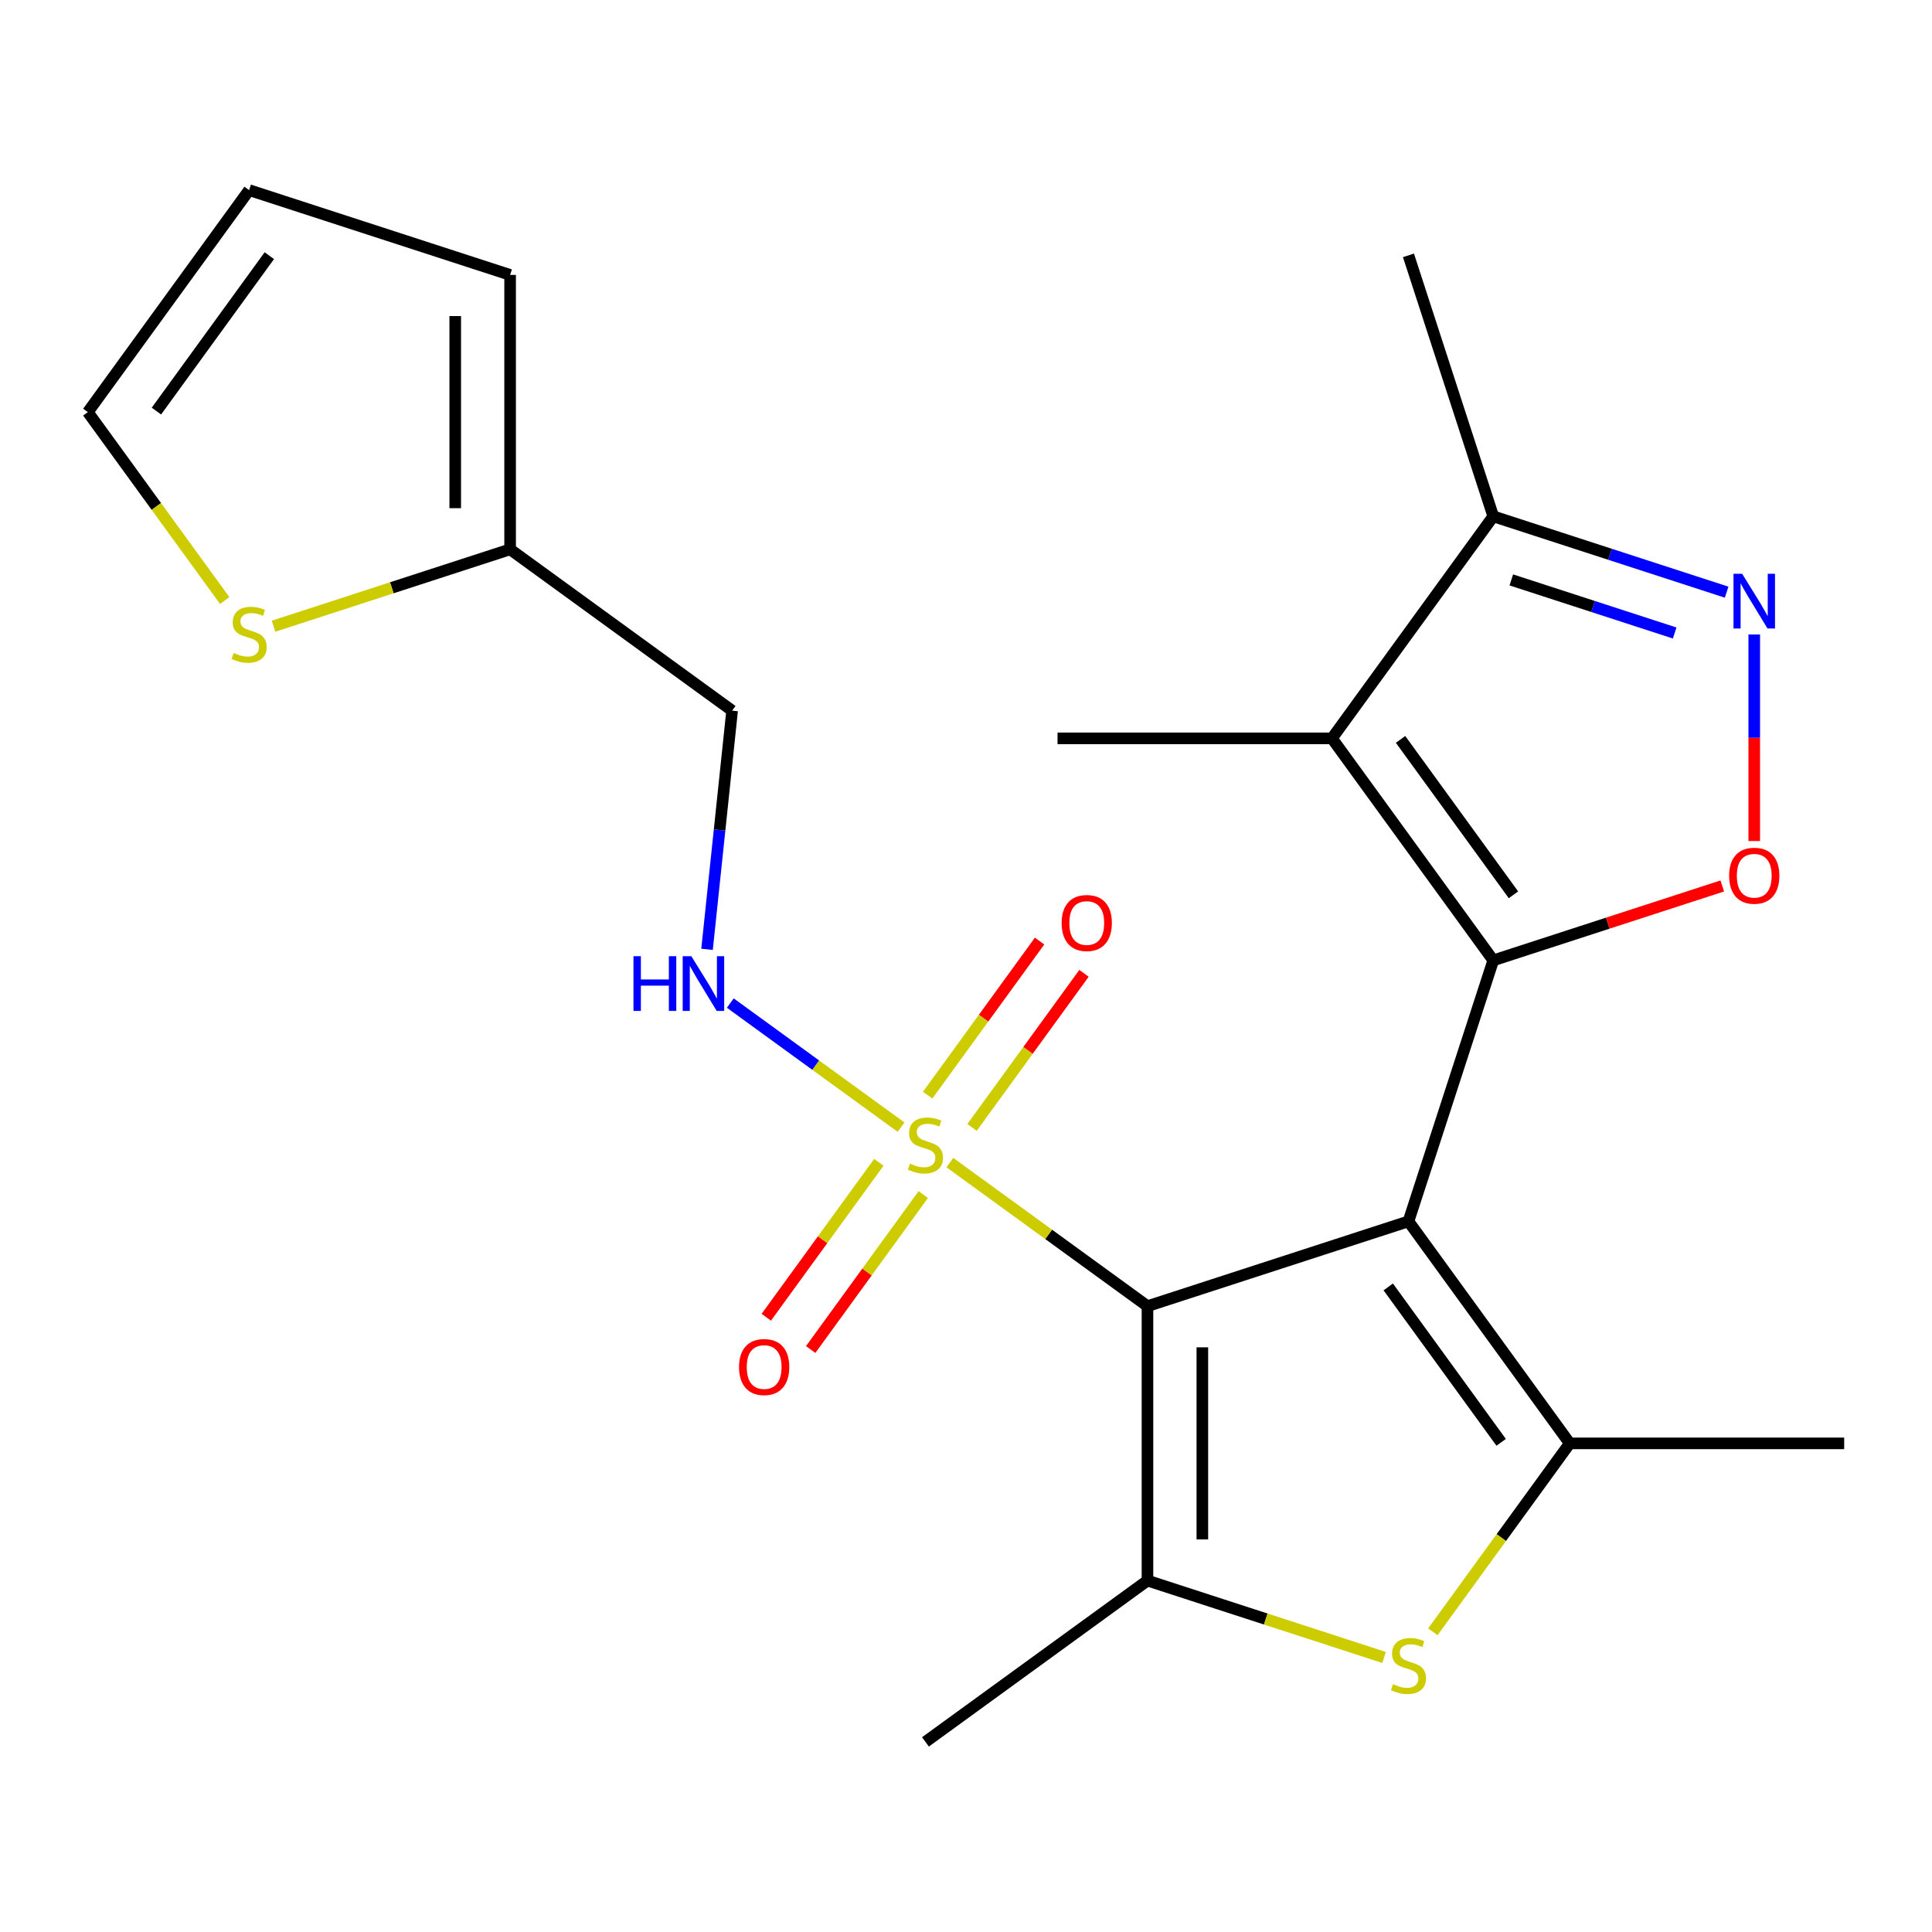 <?xml version='1.0' encoding='iso-8859-1'?>
<svg version='1.1' baseProfile='full'
              xmlns='http://www.w3.org/2000/svg'
                      xmlns:rdkit='http://www.rdkit.org/xml'
                      xmlns:xlink='http://www.w3.org/1999/xlink'
                  xml:space='preserve'
width='1000px' height='1000px' viewBox='0 0 1000 1000'>
<!-- END OF HEADER -->
<rect style='opacity:1.0;fill:#FFFFFF;stroke:none' width='1000' height='1000' x='0' y='0'> </rect>
<path class='bond-0' d='M 729.015,632.174 L 593.926,676.067' style='fill:none;fill-rule:evenodd;stroke:#000000;stroke-width:6px;stroke-linecap:butt;stroke-linejoin:miter;stroke-opacity:1' />
<path class='bond-1' d='M 729.015,632.174 L 772.908,497.085' style='fill:none;fill-rule:evenodd;stroke:#000000;stroke-width:6px;stroke-linecap:butt;stroke-linejoin:miter;stroke-opacity:1' />
<path class='bond-3' d='M 729.015,632.174 L 812.505,747.088' style='fill:none;fill-rule:evenodd;stroke:#000000;stroke-width:6px;stroke-linecap:butt;stroke-linejoin:miter;stroke-opacity:1' />
<path class='bond-3' d='M 718.556,666.109 L 776.998,746.549' style='fill:none;fill-rule:evenodd;stroke:#000000;stroke-width:6px;stroke-linecap:butt;stroke-linejoin:miter;stroke-opacity:1' />
<path class='bond-2' d='M 593.926,676.067 L 542.785,638.911' style='fill:none;fill-rule:evenodd;stroke:#000000;stroke-width:6px;stroke-linecap:butt;stroke-linejoin:miter;stroke-opacity:1' />
<path class='bond-2' d='M 542.785,638.911 L 491.644,601.755' style='fill:none;fill-rule:evenodd;stroke:#CCCC00;stroke-width:6px;stroke-linecap:butt;stroke-linejoin:miter;stroke-opacity:1' />
<path class='bond-4' d='M 593.926,676.067 L 593.926,818.108' style='fill:none;fill-rule:evenodd;stroke:#000000;stroke-width:6px;stroke-linecap:butt;stroke-linejoin:miter;stroke-opacity:1' />
<path class='bond-4' d='M 622.334,697.374 L 622.334,796.802' style='fill:none;fill-rule:evenodd;stroke:#000000;stroke-width:6px;stroke-linecap:butt;stroke-linejoin:miter;stroke-opacity:1' />
<path class='bond-5' d='M 772.908,497.085 L 689.419,382.172' style='fill:none;fill-rule:evenodd;stroke:#000000;stroke-width:6px;stroke-linecap:butt;stroke-linejoin:miter;stroke-opacity:1' />
<path class='bond-5' d='M 783.367,463.151 L 724.925,382.711' style='fill:none;fill-rule:evenodd;stroke:#000000;stroke-width:6px;stroke-linecap:butt;stroke-linejoin:miter;stroke-opacity:1' />
<path class='bond-7' d='M 772.908,497.085 L 832.177,477.828' style='fill:none;fill-rule:evenodd;stroke:#000000;stroke-width:6px;stroke-linecap:butt;stroke-linejoin:miter;stroke-opacity:1' />
<path class='bond-7' d='M 832.177,477.828 L 891.446,458.57' style='fill:none;fill-rule:evenodd;stroke:#FF0000;stroke-width:6px;stroke-linecap:butt;stroke-linejoin:miter;stroke-opacity:1' />
<path class='bond-10' d='M 466.382,583.401 L 422.191,551.294' style='fill:none;fill-rule:evenodd;stroke:#CCCC00;stroke-width:6px;stroke-linecap:butt;stroke-linejoin:miter;stroke-opacity:1' />
<path class='bond-10' d='M 422.191,551.294 L 378,519.188' style='fill:none;fill-rule:evenodd;stroke:#0000FF;stroke-width:6px;stroke-linecap:butt;stroke-linejoin:miter;stroke-opacity:1' />
<path class='bond-12' d='M 454.89,601.614 L 425.758,641.711' style='fill:none;fill-rule:evenodd;stroke:#CCCC00;stroke-width:6px;stroke-linecap:butt;stroke-linejoin:miter;stroke-opacity:1' />
<path class='bond-12' d='M 425.758,641.711 L 396.625,681.809' style='fill:none;fill-rule:evenodd;stroke:#FF0000;stroke-width:6px;stroke-linecap:butt;stroke-linejoin:miter;stroke-opacity:1' />
<path class='bond-12' d='M 477.873,618.312 L 448.741,658.409' style='fill:none;fill-rule:evenodd;stroke:#CCCC00;stroke-width:6px;stroke-linecap:butt;stroke-linejoin:miter;stroke-opacity:1' />
<path class='bond-12' d='M 448.741,658.409 L 419.608,698.507' style='fill:none;fill-rule:evenodd;stroke:#FF0000;stroke-width:6px;stroke-linecap:butt;stroke-linejoin:miter;stroke-opacity:1' />
<path class='bond-13' d='M 503.135,583.542 L 532.108,543.664' style='fill:none;fill-rule:evenodd;stroke:#CCCC00;stroke-width:6px;stroke-linecap:butt;stroke-linejoin:miter;stroke-opacity:1' />
<path class='bond-13' d='M 532.108,543.664 L 561.08,503.787' style='fill:none;fill-rule:evenodd;stroke:#FF0000;stroke-width:6px;stroke-linecap:butt;stroke-linejoin:miter;stroke-opacity:1' />
<path class='bond-13' d='M 480.152,566.844 L 509.125,526.967' style='fill:none;fill-rule:evenodd;stroke:#CCCC00;stroke-width:6px;stroke-linecap:butt;stroke-linejoin:miter;stroke-opacity:1' />
<path class='bond-13' d='M 509.125,526.967 L 538.097,487.089' style='fill:none;fill-rule:evenodd;stroke:#FF0000;stroke-width:6px;stroke-linecap:butt;stroke-linejoin:miter;stroke-opacity:1' />
<path class='bond-6' d='M 812.505,747.088 L 777.075,795.852' style='fill:none;fill-rule:evenodd;stroke:#000000;stroke-width:6px;stroke-linecap:butt;stroke-linejoin:miter;stroke-opacity:1' />
<path class='bond-6' d='M 777.075,795.852 L 741.646,844.616' style='fill:none;fill-rule:evenodd;stroke:#CCCC00;stroke-width:6px;stroke-linecap:butt;stroke-linejoin:miter;stroke-opacity:1' />
<path class='bond-19' d='M 812.505,747.088 L 954.545,747.088' style='fill:none;fill-rule:evenodd;stroke:#000000;stroke-width:6px;stroke-linecap:butt;stroke-linejoin:miter;stroke-opacity:1' />
<path class='bond-21' d='M 593.926,818.108 L 479.013,901.598' style='fill:none;fill-rule:evenodd;stroke:#000000;stroke-width:6px;stroke-linecap:butt;stroke-linejoin:miter;stroke-opacity:1' />
<path class='bond-23' d='M 593.926,818.108 L 655.155,838.003' style='fill:none;fill-rule:evenodd;stroke:#000000;stroke-width:6px;stroke-linecap:butt;stroke-linejoin:miter;stroke-opacity:1' />
<path class='bond-23' d='M 655.155,838.003 L 716.384,857.897' style='fill:none;fill-rule:evenodd;stroke:#CCCC00;stroke-width:6px;stroke-linecap:butt;stroke-linejoin:miter;stroke-opacity:1' />
<path class='bond-9' d='M 689.419,382.172 L 772.908,267.259' style='fill:none;fill-rule:evenodd;stroke:#000000;stroke-width:6px;stroke-linecap:butt;stroke-linejoin:miter;stroke-opacity:1' />
<path class='bond-20' d='M 689.419,382.172 L 547.378,382.172' style='fill:none;fill-rule:evenodd;stroke:#000000;stroke-width:6px;stroke-linecap:butt;stroke-linejoin:miter;stroke-opacity:1' />
<path class='bond-8' d='M 907.997,435.321 L 907.997,381.869' style='fill:none;fill-rule:evenodd;stroke:#FF0000;stroke-width:6px;stroke-linecap:butt;stroke-linejoin:miter;stroke-opacity:1' />
<path class='bond-8' d='M 907.997,381.869 L 907.997,328.416' style='fill:none;fill-rule:evenodd;stroke:#0000FF;stroke-width:6px;stroke-linecap:butt;stroke-linejoin:miter;stroke-opacity:1' />
<path class='bond-24' d='M 893.706,306.508 L 833.307,286.883' style='fill:none;fill-rule:evenodd;stroke:#0000FF;stroke-width:6px;stroke-linecap:butt;stroke-linejoin:miter;stroke-opacity:1' />
<path class='bond-24' d='M 833.307,286.883 L 772.908,267.259' style='fill:none;fill-rule:evenodd;stroke:#000000;stroke-width:6px;stroke-linecap:butt;stroke-linejoin:miter;stroke-opacity:1' />
<path class='bond-24' d='M 866.808,327.638 L 824.528,313.901' style='fill:none;fill-rule:evenodd;stroke:#0000FF;stroke-width:6px;stroke-linecap:butt;stroke-linejoin:miter;stroke-opacity:1' />
<path class='bond-24' d='M 824.528,313.901 L 782.249,300.164' style='fill:none;fill-rule:evenodd;stroke:#000000;stroke-width:6px;stroke-linecap:butt;stroke-linejoin:miter;stroke-opacity:1' />
<path class='bond-22' d='M 772.908,267.259 L 729.015,132.17' style='fill:none;fill-rule:evenodd;stroke:#000000;stroke-width:6px;stroke-linecap:butt;stroke-linejoin:miter;stroke-opacity:1' />
<path class='bond-15' d='M 365.961,491.377 L 372.454,429.601' style='fill:none;fill-rule:evenodd;stroke:#0000FF;stroke-width:6px;stroke-linecap:butt;stroke-linejoin:miter;stroke-opacity:1' />
<path class='bond-15' d='M 372.454,429.601 L 378.946,367.826' style='fill:none;fill-rule:evenodd;stroke:#000000;stroke-width:6px;stroke-linecap:butt;stroke-linejoin:miter;stroke-opacity:1' />
<path class='bond-11' d='M 264.033,284.336 L 378.946,367.826' style='fill:none;fill-rule:evenodd;stroke:#000000;stroke-width:6px;stroke-linecap:butt;stroke-linejoin:miter;stroke-opacity:1' />
<path class='bond-14' d='M 264.033,284.336 L 202.804,304.231' style='fill:none;fill-rule:evenodd;stroke:#000000;stroke-width:6px;stroke-linecap:butt;stroke-linejoin:miter;stroke-opacity:1' />
<path class='bond-14' d='M 202.804,304.231 L 141.575,324.125' style='fill:none;fill-rule:evenodd;stroke:#CCCC00;stroke-width:6px;stroke-linecap:butt;stroke-linejoin:miter;stroke-opacity:1' />
<path class='bond-17' d='M 264.033,284.336 L 264.033,142.295' style='fill:none;fill-rule:evenodd;stroke:#000000;stroke-width:6px;stroke-linecap:butt;stroke-linejoin:miter;stroke-opacity:1' />
<path class='bond-17' d='M 235.625,263.03 L 235.625,163.601' style='fill:none;fill-rule:evenodd;stroke:#000000;stroke-width:6px;stroke-linecap:butt;stroke-linejoin:miter;stroke-opacity:1' />
<path class='bond-16' d='M 116.313,310.844 L 80.884,262.08' style='fill:none;fill-rule:evenodd;stroke:#CCCC00;stroke-width:6px;stroke-linecap:butt;stroke-linejoin:miter;stroke-opacity:1' />
<path class='bond-16' d='M 80.884,262.08 L 45.455,213.316' style='fill:none;fill-rule:evenodd;stroke:#000000;stroke-width:6px;stroke-linecap:butt;stroke-linejoin:miter;stroke-opacity:1' />
<path class='bond-25' d='M 45.455,213.316 L 128.944,98.402' style='fill:none;fill-rule:evenodd;stroke:#000000;stroke-width:6px;stroke-linecap:butt;stroke-linejoin:miter;stroke-opacity:1' />
<path class='bond-25' d='M 80.961,212.777 L 139.403,132.337' style='fill:none;fill-rule:evenodd;stroke:#000000;stroke-width:6px;stroke-linecap:butt;stroke-linejoin:miter;stroke-opacity:1' />
<path class='bond-18' d='M 264.033,142.295 L 128.944,98.402' style='fill:none;fill-rule:evenodd;stroke:#000000;stroke-width:6px;stroke-linecap:butt;stroke-linejoin:miter;stroke-opacity:1' />
<path  class='atom-3' d='M 471.013 602.298
Q 471.333 602.418, 472.653 602.978
Q 473.973 603.538, 475.413 603.898
Q 476.893 604.218, 478.333 604.218
Q 481.013 604.218, 482.573 602.938
Q 484.133 601.618, 484.133 599.338
Q 484.133 597.778, 483.333 596.818
Q 482.573 595.858, 481.373 595.338
Q 480.173 594.818, 478.173 594.218
Q 475.653 593.458, 474.133 592.738
Q 472.653 592.018, 471.573 590.498
Q 470.533 588.978, 470.533 586.418
Q 470.533 582.858, 472.933 580.658
Q 475.373 578.458, 480.173 578.458
Q 483.453 578.458, 487.173 580.018
L 486.253 583.098
Q 482.853 581.698, 480.293 581.698
Q 477.533 581.698, 476.013 582.858
Q 474.493 583.978, 474.533 585.938
Q 474.533 587.458, 475.293 588.378
Q 476.093 589.298, 477.213 589.818
Q 478.373 590.338, 480.293 590.938
Q 482.853 591.738, 484.373 592.538
Q 485.893 593.338, 486.973 594.978
Q 488.093 596.578, 488.093 599.338
Q 488.093 603.258, 485.453 605.378
Q 482.853 607.458, 478.493 607.458
Q 475.973 607.458, 474.053 606.898
Q 472.173 606.378, 469.933 605.458
L 471.013 602.298
' fill='#CCCC00'/>
<path  class='atom-7' d='M 721.015 871.721
Q 721.335 871.841, 722.655 872.401
Q 723.975 872.961, 725.415 873.321
Q 726.895 873.641, 728.335 873.641
Q 731.015 873.641, 732.575 872.361
Q 734.135 871.041, 734.135 868.761
Q 734.135 867.201, 733.335 866.241
Q 732.575 865.281, 731.375 864.761
Q 730.175 864.241, 728.175 863.641
Q 725.655 862.881, 724.135 862.161
Q 722.655 861.441, 721.575 859.921
Q 720.535 858.401, 720.535 855.841
Q 720.535 852.281, 722.935 850.081
Q 725.375 847.881, 730.175 847.881
Q 733.455 847.881, 737.175 849.441
L 736.255 852.521
Q 732.855 851.121, 730.295 851.121
Q 727.535 851.121, 726.015 852.281
Q 724.495 853.401, 724.535 855.361
Q 724.535 856.881, 725.295 857.801
Q 726.095 858.721, 727.215 859.241
Q 728.375 859.761, 730.295 860.361
Q 732.855 861.161, 734.375 861.961
Q 735.895 862.761, 736.975 864.401
Q 738.095 866.001, 738.095 868.761
Q 738.095 872.681, 735.455 874.801
Q 732.855 876.881, 728.495 876.881
Q 725.975 876.881, 724.055 876.321
Q 722.175 875.801, 719.935 874.881
L 721.015 871.721
' fill='#CCCC00'/>
<path  class='atom-8' d='M 894.997 453.272
Q 894.997 446.472, 898.357 442.672
Q 901.717 438.872, 907.997 438.872
Q 914.277 438.872, 917.637 442.672
Q 920.997 446.472, 920.997 453.272
Q 920.997 460.152, 917.597 464.072
Q 914.197 467.952, 907.997 467.952
Q 901.757 467.952, 898.357 464.072
Q 894.997 460.192, 894.997 453.272
M 907.997 464.752
Q 912.317 464.752, 914.637 461.872
Q 916.997 458.952, 916.997 453.272
Q 916.997 447.712, 914.637 444.912
Q 912.317 442.072, 907.997 442.072
Q 903.677 442.072, 901.317 444.872
Q 898.997 447.672, 898.997 453.272
Q 898.997 458.992, 901.317 461.872
Q 903.677 464.752, 907.997 464.752
' fill='#FF0000'/>
<path  class='atom-9' d='M 901.737 296.992
L 911.017 311.992
Q 911.937 313.472, 913.417 316.152
Q 914.897 318.832, 914.977 318.992
L 914.977 296.992
L 918.737 296.992
L 918.737 325.312
L 914.857 325.312
L 904.897 308.912
Q 903.737 306.992, 902.497 304.792
Q 901.297 302.592, 900.937 301.912
L 900.937 325.312
L 897.257 325.312
L 897.257 296.992
L 901.737 296.992
' fill='#0000FF'/>
<path  class='atom-11' d='M 327.879 494.928
L 331.719 494.928
L 331.719 506.968
L 346.199 506.968
L 346.199 494.928
L 350.039 494.928
L 350.039 523.248
L 346.199 523.248
L 346.199 510.168
L 331.719 510.168
L 331.719 523.248
L 327.879 523.248
L 327.879 494.928
' fill='#0000FF'/>
<path  class='atom-11' d='M 357.839 494.928
L 367.119 509.928
Q 368.039 511.408, 369.519 514.088
Q 370.999 516.768, 371.079 516.928
L 371.079 494.928
L 374.839 494.928
L 374.839 523.248
L 370.959 523.248
L 360.999 506.848
Q 359.839 504.928, 358.599 502.728
Q 357.399 500.528, 357.039 499.848
L 357.039 523.248
L 353.359 523.248
L 353.359 494.928
L 357.839 494.928
' fill='#0000FF'/>
<path  class='atom-13' d='M 382.523 707.571
Q 382.523 700.771, 385.883 696.971
Q 389.243 693.171, 395.523 693.171
Q 401.803 693.171, 405.163 696.971
Q 408.523 700.771, 408.523 707.571
Q 408.523 714.451, 405.123 718.371
Q 401.723 722.251, 395.523 722.251
Q 389.283 722.251, 385.883 718.371
Q 382.523 714.491, 382.523 707.571
M 395.523 719.051
Q 399.843 719.051, 402.163 716.171
Q 404.523 713.251, 404.523 707.571
Q 404.523 702.011, 402.163 699.211
Q 399.843 696.371, 395.523 696.371
Q 391.203 696.371, 388.843 699.171
Q 386.523 701.971, 386.523 707.571
Q 386.523 713.291, 388.843 716.171
Q 391.203 719.051, 395.523 719.051
' fill='#FF0000'/>
<path  class='atom-14' d='M 549.502 477.744
Q 549.502 470.944, 552.862 467.144
Q 556.222 463.344, 562.502 463.344
Q 568.782 463.344, 572.142 467.144
Q 575.502 470.944, 575.502 477.744
Q 575.502 484.624, 572.102 488.544
Q 568.702 492.424, 562.502 492.424
Q 556.262 492.424, 552.862 488.544
Q 549.502 484.664, 549.502 477.744
M 562.502 489.224
Q 566.822 489.224, 569.142 486.344
Q 571.502 483.424, 571.502 477.744
Q 571.502 472.184, 569.142 469.384
Q 566.822 466.544, 562.502 466.544
Q 558.182 466.544, 555.822 469.344
Q 553.502 472.144, 553.502 477.744
Q 553.502 483.464, 555.822 486.344
Q 558.182 489.224, 562.502 489.224
' fill='#FF0000'/>
<path  class='atom-15' d='M 120.944 337.949
Q 121.264 338.069, 122.584 338.629
Q 123.904 339.189, 125.344 339.549
Q 126.824 339.869, 128.264 339.869
Q 130.944 339.869, 132.504 338.589
Q 134.064 337.269, 134.064 334.989
Q 134.064 333.429, 133.264 332.469
Q 132.504 331.509, 131.304 330.989
Q 130.104 330.469, 128.104 329.869
Q 125.584 329.109, 124.064 328.389
Q 122.584 327.669, 121.504 326.149
Q 120.464 324.629, 120.464 322.069
Q 120.464 318.509, 122.864 316.309
Q 125.304 314.109, 130.104 314.109
Q 133.384 314.109, 137.104 315.669
L 136.184 318.749
Q 132.784 317.349, 130.224 317.349
Q 127.464 317.349, 125.944 318.509
Q 124.424 319.629, 124.464 321.589
Q 124.464 323.109, 125.224 324.029
Q 126.024 324.949, 127.144 325.469
Q 128.304 325.989, 130.224 326.589
Q 132.784 327.389, 134.304 328.189
Q 135.824 328.989, 136.904 330.629
Q 138.024 332.229, 138.024 334.989
Q 138.024 338.909, 135.384 341.029
Q 132.784 343.109, 128.424 343.109
Q 125.904 343.109, 123.984 342.549
Q 122.104 342.029, 119.864 341.109
L 120.944 337.949
' fill='#CCCC00'/>
</svg>
